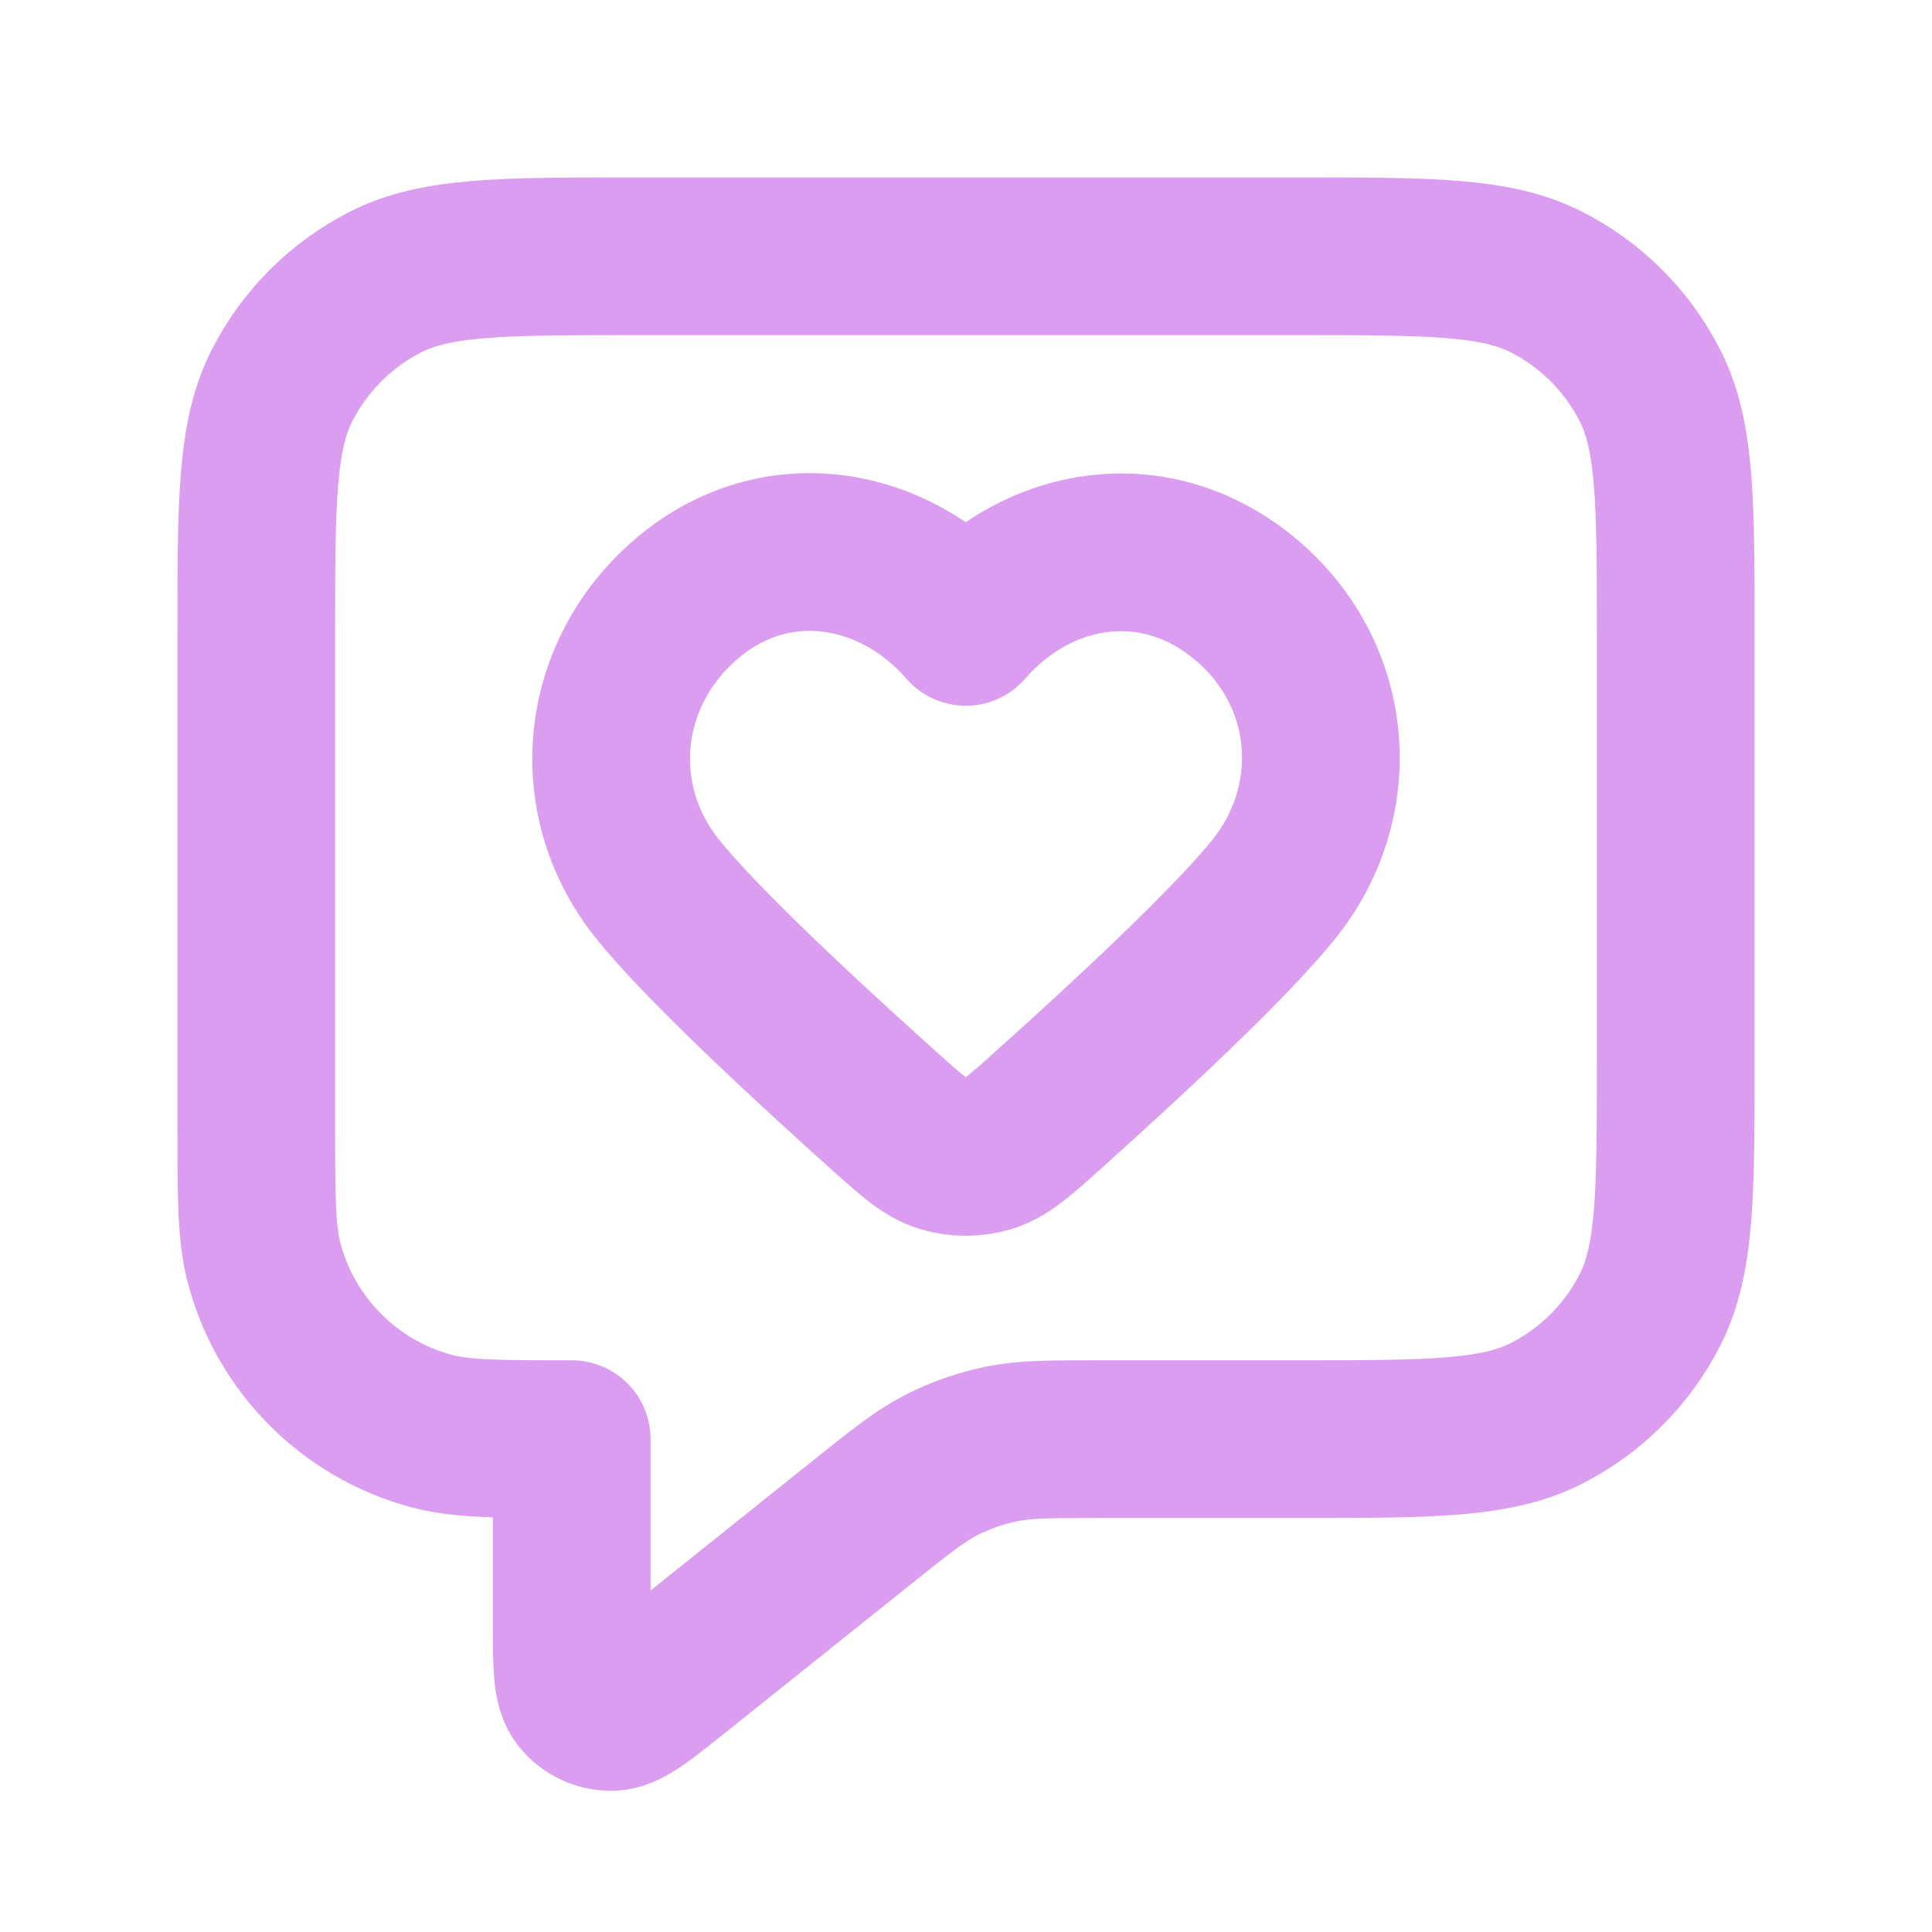 <svg xmlns="http://www.w3.org/2000/svg" width="49" height="49" viewBox="0 0 49 49" fill="none"><path d="M6.5 16.1C6.5 12.74 6.5 11.059 7.154 9.776C7.729 8.647 8.647 7.729 9.776 7.154C11.059 6.5 12.74 6.5 16.1 6.5H32.9C36.26 6.5 37.941 6.5 39.224 7.154C40.353 7.729 41.271 8.647 41.846 9.776C42.5 11.059 42.5 12.74 42.5 16.1V26.9C42.5 30.26 42.5 31.941 41.846 33.224C41.271 34.353 40.353 35.271 39.224 35.846C37.941 36.5 36.26 36.5 32.9 36.5H27.867C26.619 36.5 25.995 36.5 25.398 36.623C24.869 36.731 24.356 36.911 23.875 37.157C23.332 37.434 22.845 37.824 21.87 38.604L17.099 42.42C16.267 43.086 15.851 43.419 15.501 43.419C15.197 43.42 14.908 43.281 14.719 43.043C14.5 42.77 14.5 42.237 14.5 41.171V36.5C12.64 36.5 11.71 36.5 10.947 36.296C8.877 35.741 7.259 34.123 6.704 32.053C6.5 31.29 6.5 30.36 6.5 28.5V16.1Z" stroke="#DB9DF0" stroke-width="4" stroke-linecap="round" stroke-linejoin="round"></path><path fill-rule="evenodd" clip-rule="evenodd" d="M24.494 15.899C22.694 13.821 19.694 13.262 17.439 15.165C15.185 17.067 14.867 20.248 16.638 22.498C17.735 23.892 20.488 26.438 22.424 28.174C23.135 28.811 23.491 29.13 23.918 29.259C24.284 29.369 24.704 29.369 25.07 29.259C25.497 29.13 25.853 28.811 26.564 28.174C28.5 26.438 31.253 23.892 32.35 22.498C34.12 20.248 33.842 17.047 31.548 15.165C29.255 13.282 26.293 13.821 24.494 15.899Z" stroke="#DB9DF0" stroke-width="4" stroke-linecap="round" stroke-linejoin="round"></path></svg>